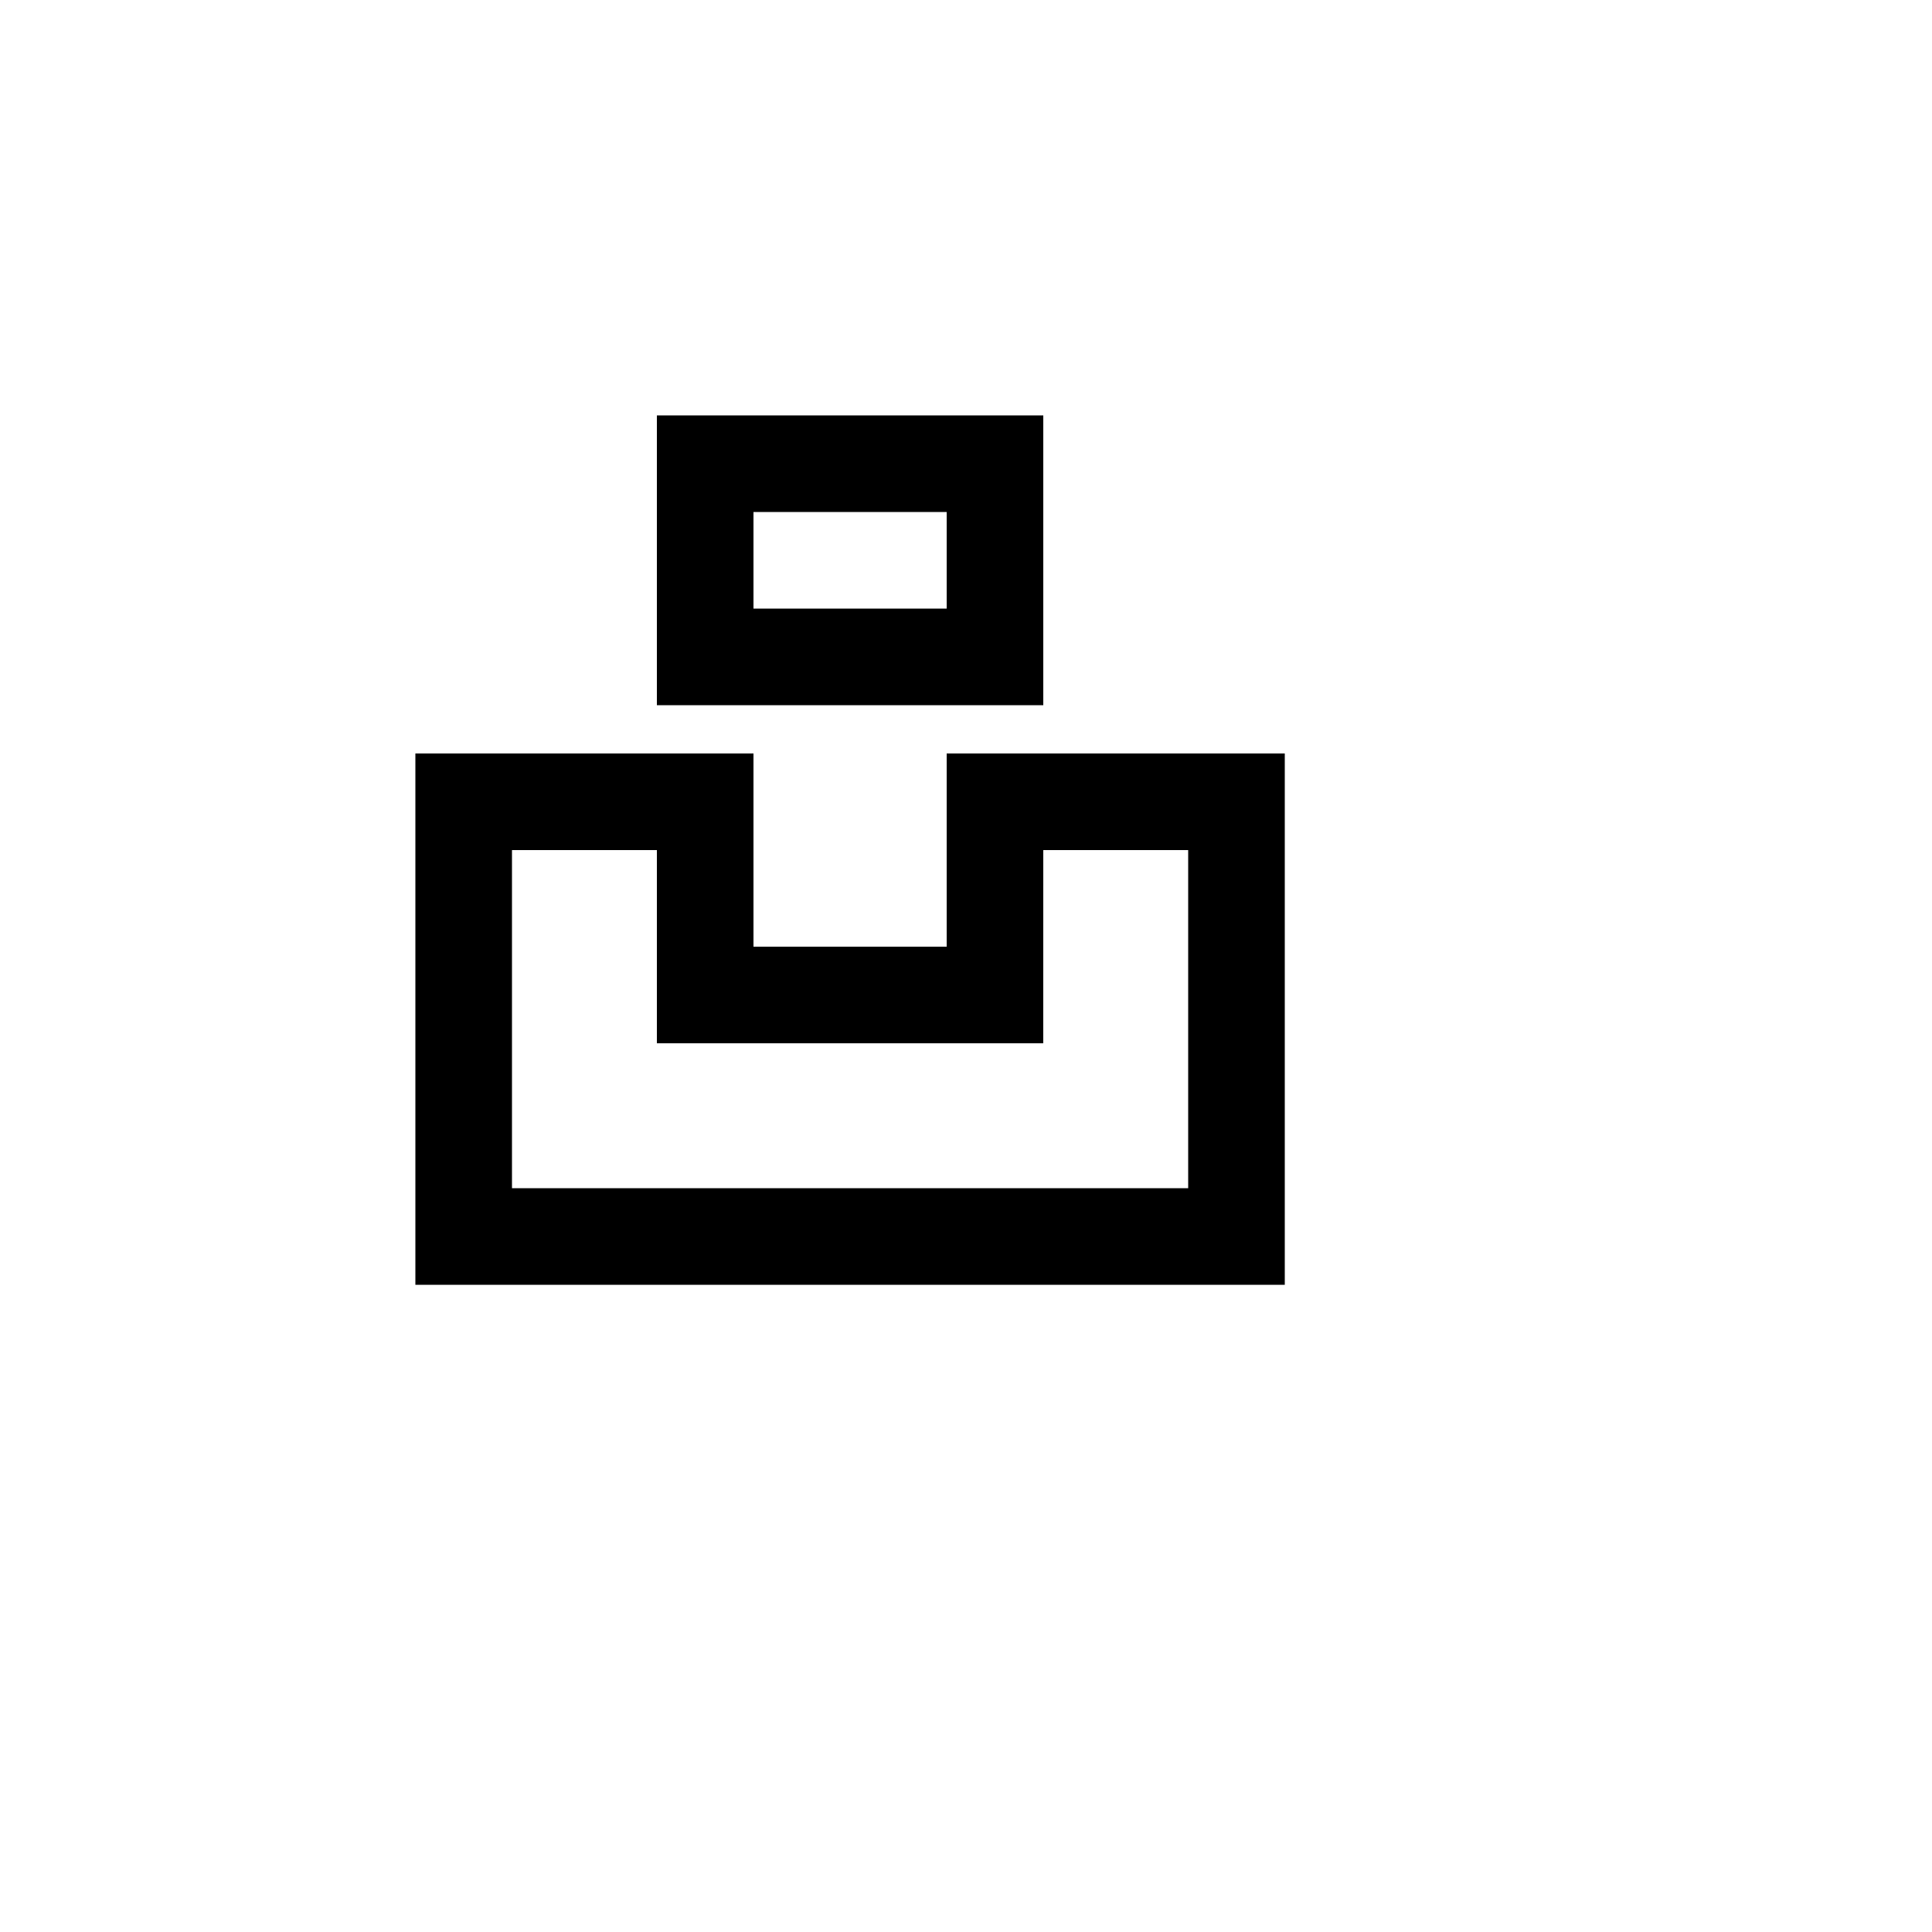 <svg xmlns="http://www.w3.org/2000/svg" version="1.1" xmlns:xlink="http://www.w3.org/1999/xlink" width="100%" height="100%" id="svgWorkerArea" viewBox="-25 -25 625 625" xmlns:idraw="https://idraw.muisca.co" style="background: white;"><defs id="defsdoc"><pattern id="patternBool" x="0" y="0" width="10" height="10" patternUnits="userSpaceOnUse" patternTransform="rotate(35)"><circle cx="5" cy="5" r="4" style="stroke: none;fill: #ff000070;"></circle></pattern></defs><g id="fileImp-944295732" class="cosito"><path id="pathImp-895702273" fill="none" class="grouped" d="M62.5 62.5C62.5 62.5 437.5 62.5 437.5 62.5 437.5 62.5 437.5 437.5 437.5 437.5 437.5 437.5 62.5 437.5 62.5 437.5 62.5 437.5 62.5 62.5 62.5 62.5"></path><path id="pathImp-684357836" class="grouped" d="M218.75 218.75C218.75 218.75 218.75 281.25 218.75 281.25 218.75 281.25 281.25 281.25 281.25 281.25 281.25 281.25 281.25 218.75 281.25 218.75 281.25 218.75 390.625 218.75 390.625 218.75 390.625 218.75 390.625 390.625 390.625 390.625 390.625 390.625 109.375 390.625 109.375 390.625 109.375 390.625 109.375 218.75 109.375 218.75 109.375 218.75 218.75 218.75 218.75 218.75 218.75 218.75 218.75 218.75 218.75 218.75M187.5 250C187.5 250 140.625 250 140.625 250 140.625 250 140.625 359.375 140.625 359.375 140.625 359.375 359.375 359.375 359.375 359.375 359.375 359.375 359.375 250 359.375 250 359.375 250 312.5 250 312.5 250 312.5 250 312.484 312.5 312.484 312.5 312.484 312.5 187.5 312.5 187.5 312.5 187.5 312.5 187.5 250 187.5 250 187.5 250 187.5 250 187.5 250M312.5 109.375C312.5 109.375 312.5 203.125 312.5 203.125 312.5 203.125 187.5 203.125 187.5 203.125 187.5 203.125 187.5 109.375 187.5 109.375 187.5 109.375 312.5 109.375 312.5 109.375 312.5 109.375 312.5 109.375 312.5 109.375M281.25 140.625C281.25 140.625 218.75 140.625 218.75 140.625 218.75 140.625 218.75 171.875 218.75 171.875 218.75 171.875 281.25 171.875 281.25 171.875 281.25 171.875 281.25 140.625 281.25 140.625 281.25 140.625 281.25 140.625 281.25 140.625"></path></g></svg>